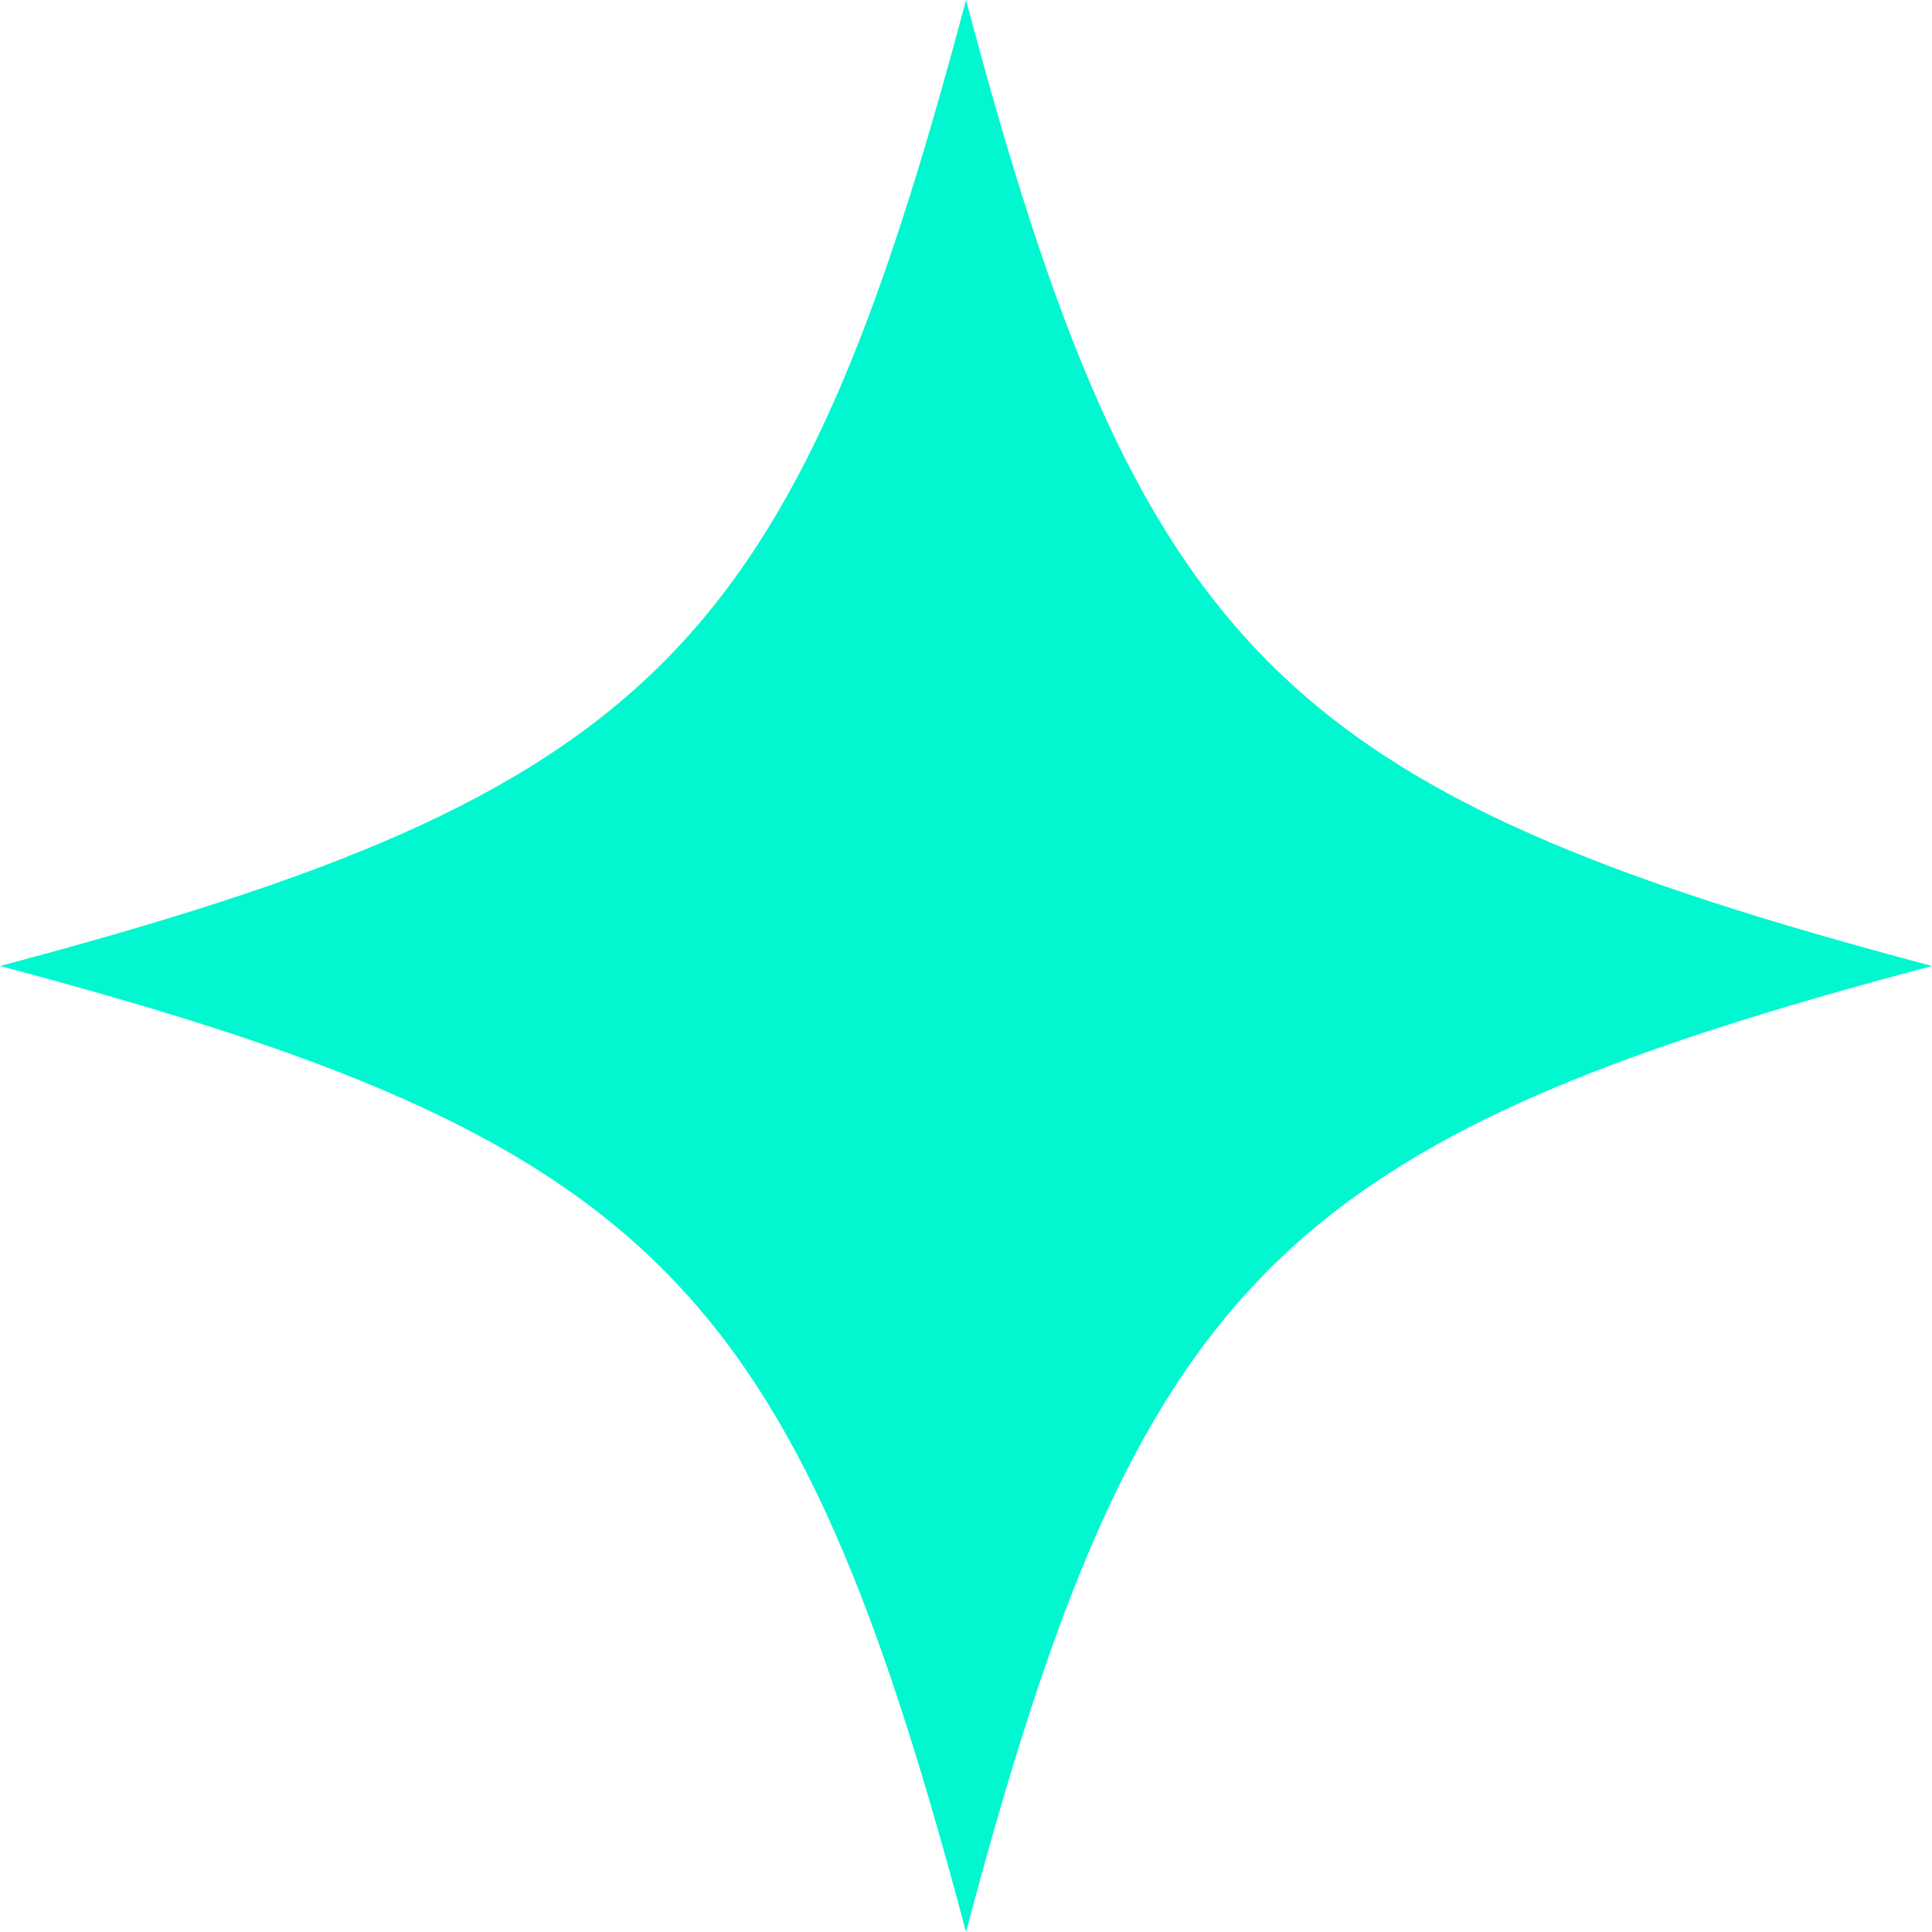 <svg width="200" height="200" viewBox="0 0 200 200" fill="none" xmlns="http://www.w3.org/2000/svg">
<path d="M0 99.998C67.54 82.078 82.083 67.55 100.002 0C117.926 67.54 132.45 82.078 200 99.998C132.459 117.922 117.922 132.45 100.002 200C82.083 132.459 67.55 117.922 0 99.998Z" fill="#00F7D0"/>
</svg>

